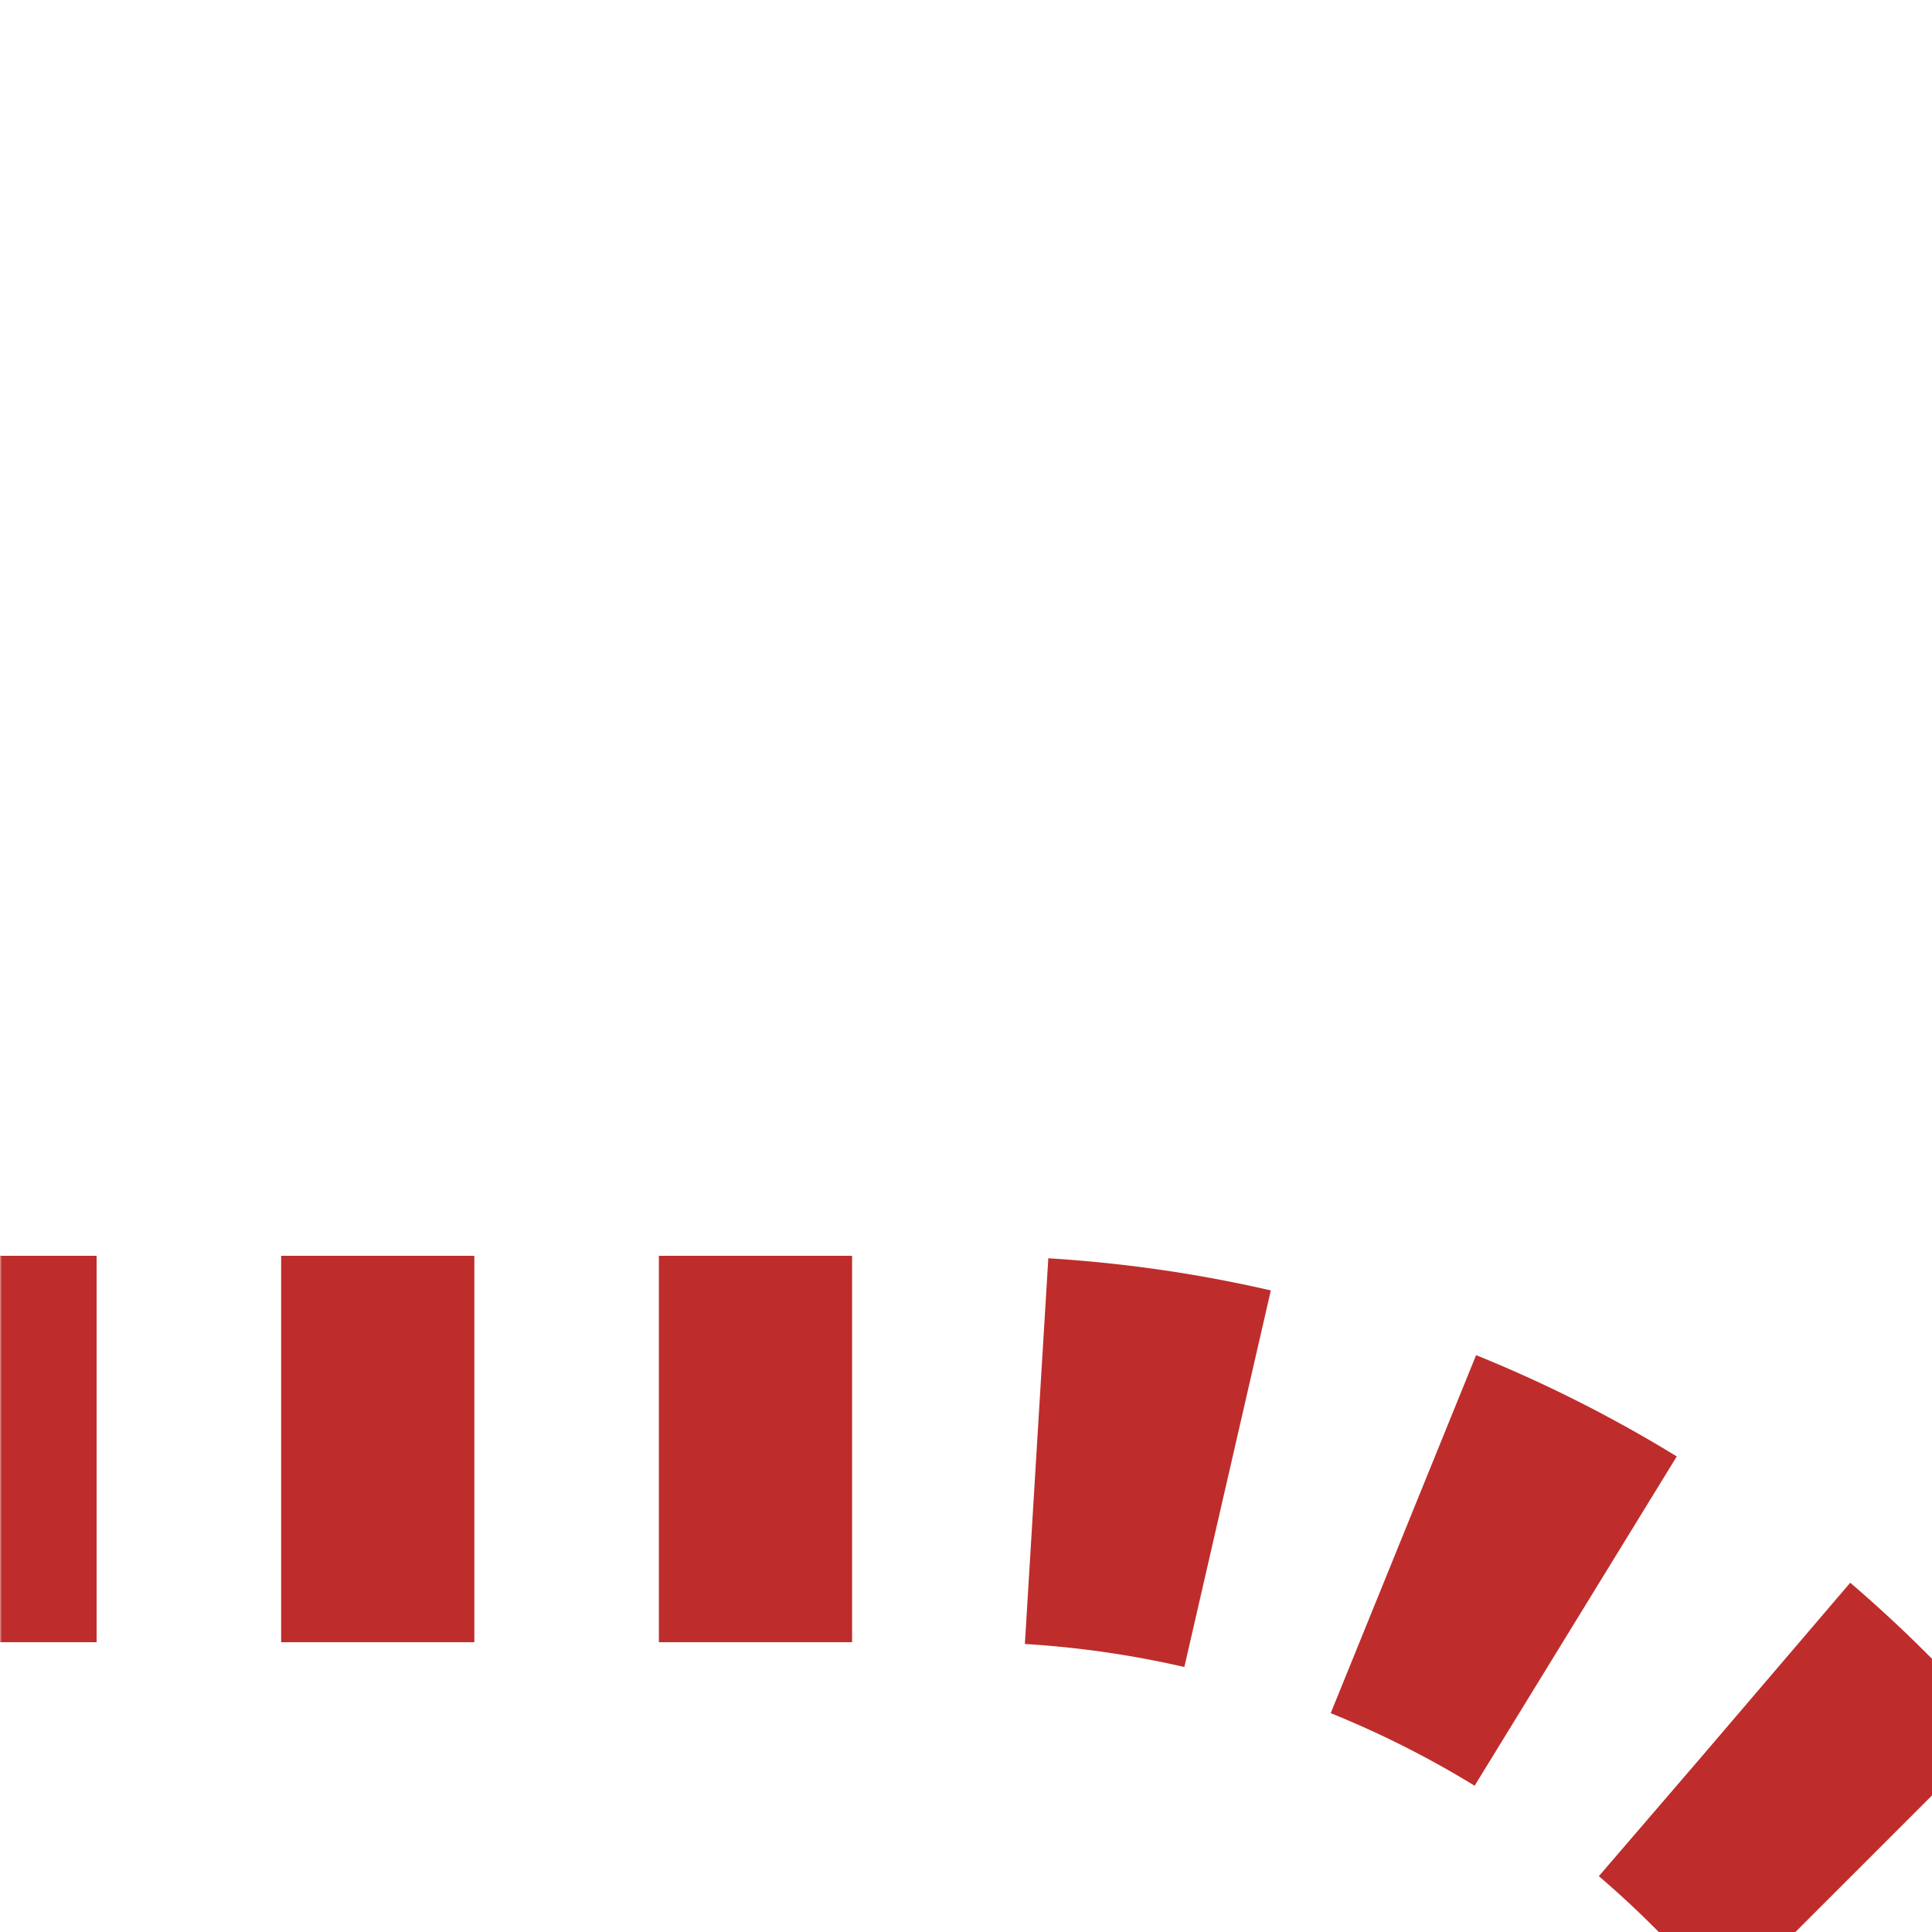 <?xml version="1.0" encoding="UTF-8"?>
<svg xmlns="http://www.w3.org/2000/svg" width="500" height="500">
 <title>t-STR2+r</title>
 <defs>
  <mask id="1">
   <circle r="999" fill="#FFF"/>
   <path d="M 500,500 463.39,463.39 A 301.78,301.78 0 0 0 250,375 H 0" stroke="#000" stroke-width="20" fill="none"/>
  </mask>
 </defs>
 <g mask="url(#1)" stroke="#BE2D2C" stroke-width="100" fill="none">
  <path d="m 0,0 0,0 M -25,375 H 250 a 301.78,301.78 0 0 1 213.39,88.39 L 500,500" stroke-dasharray="50,47.76"/>
 </g>
</svg>